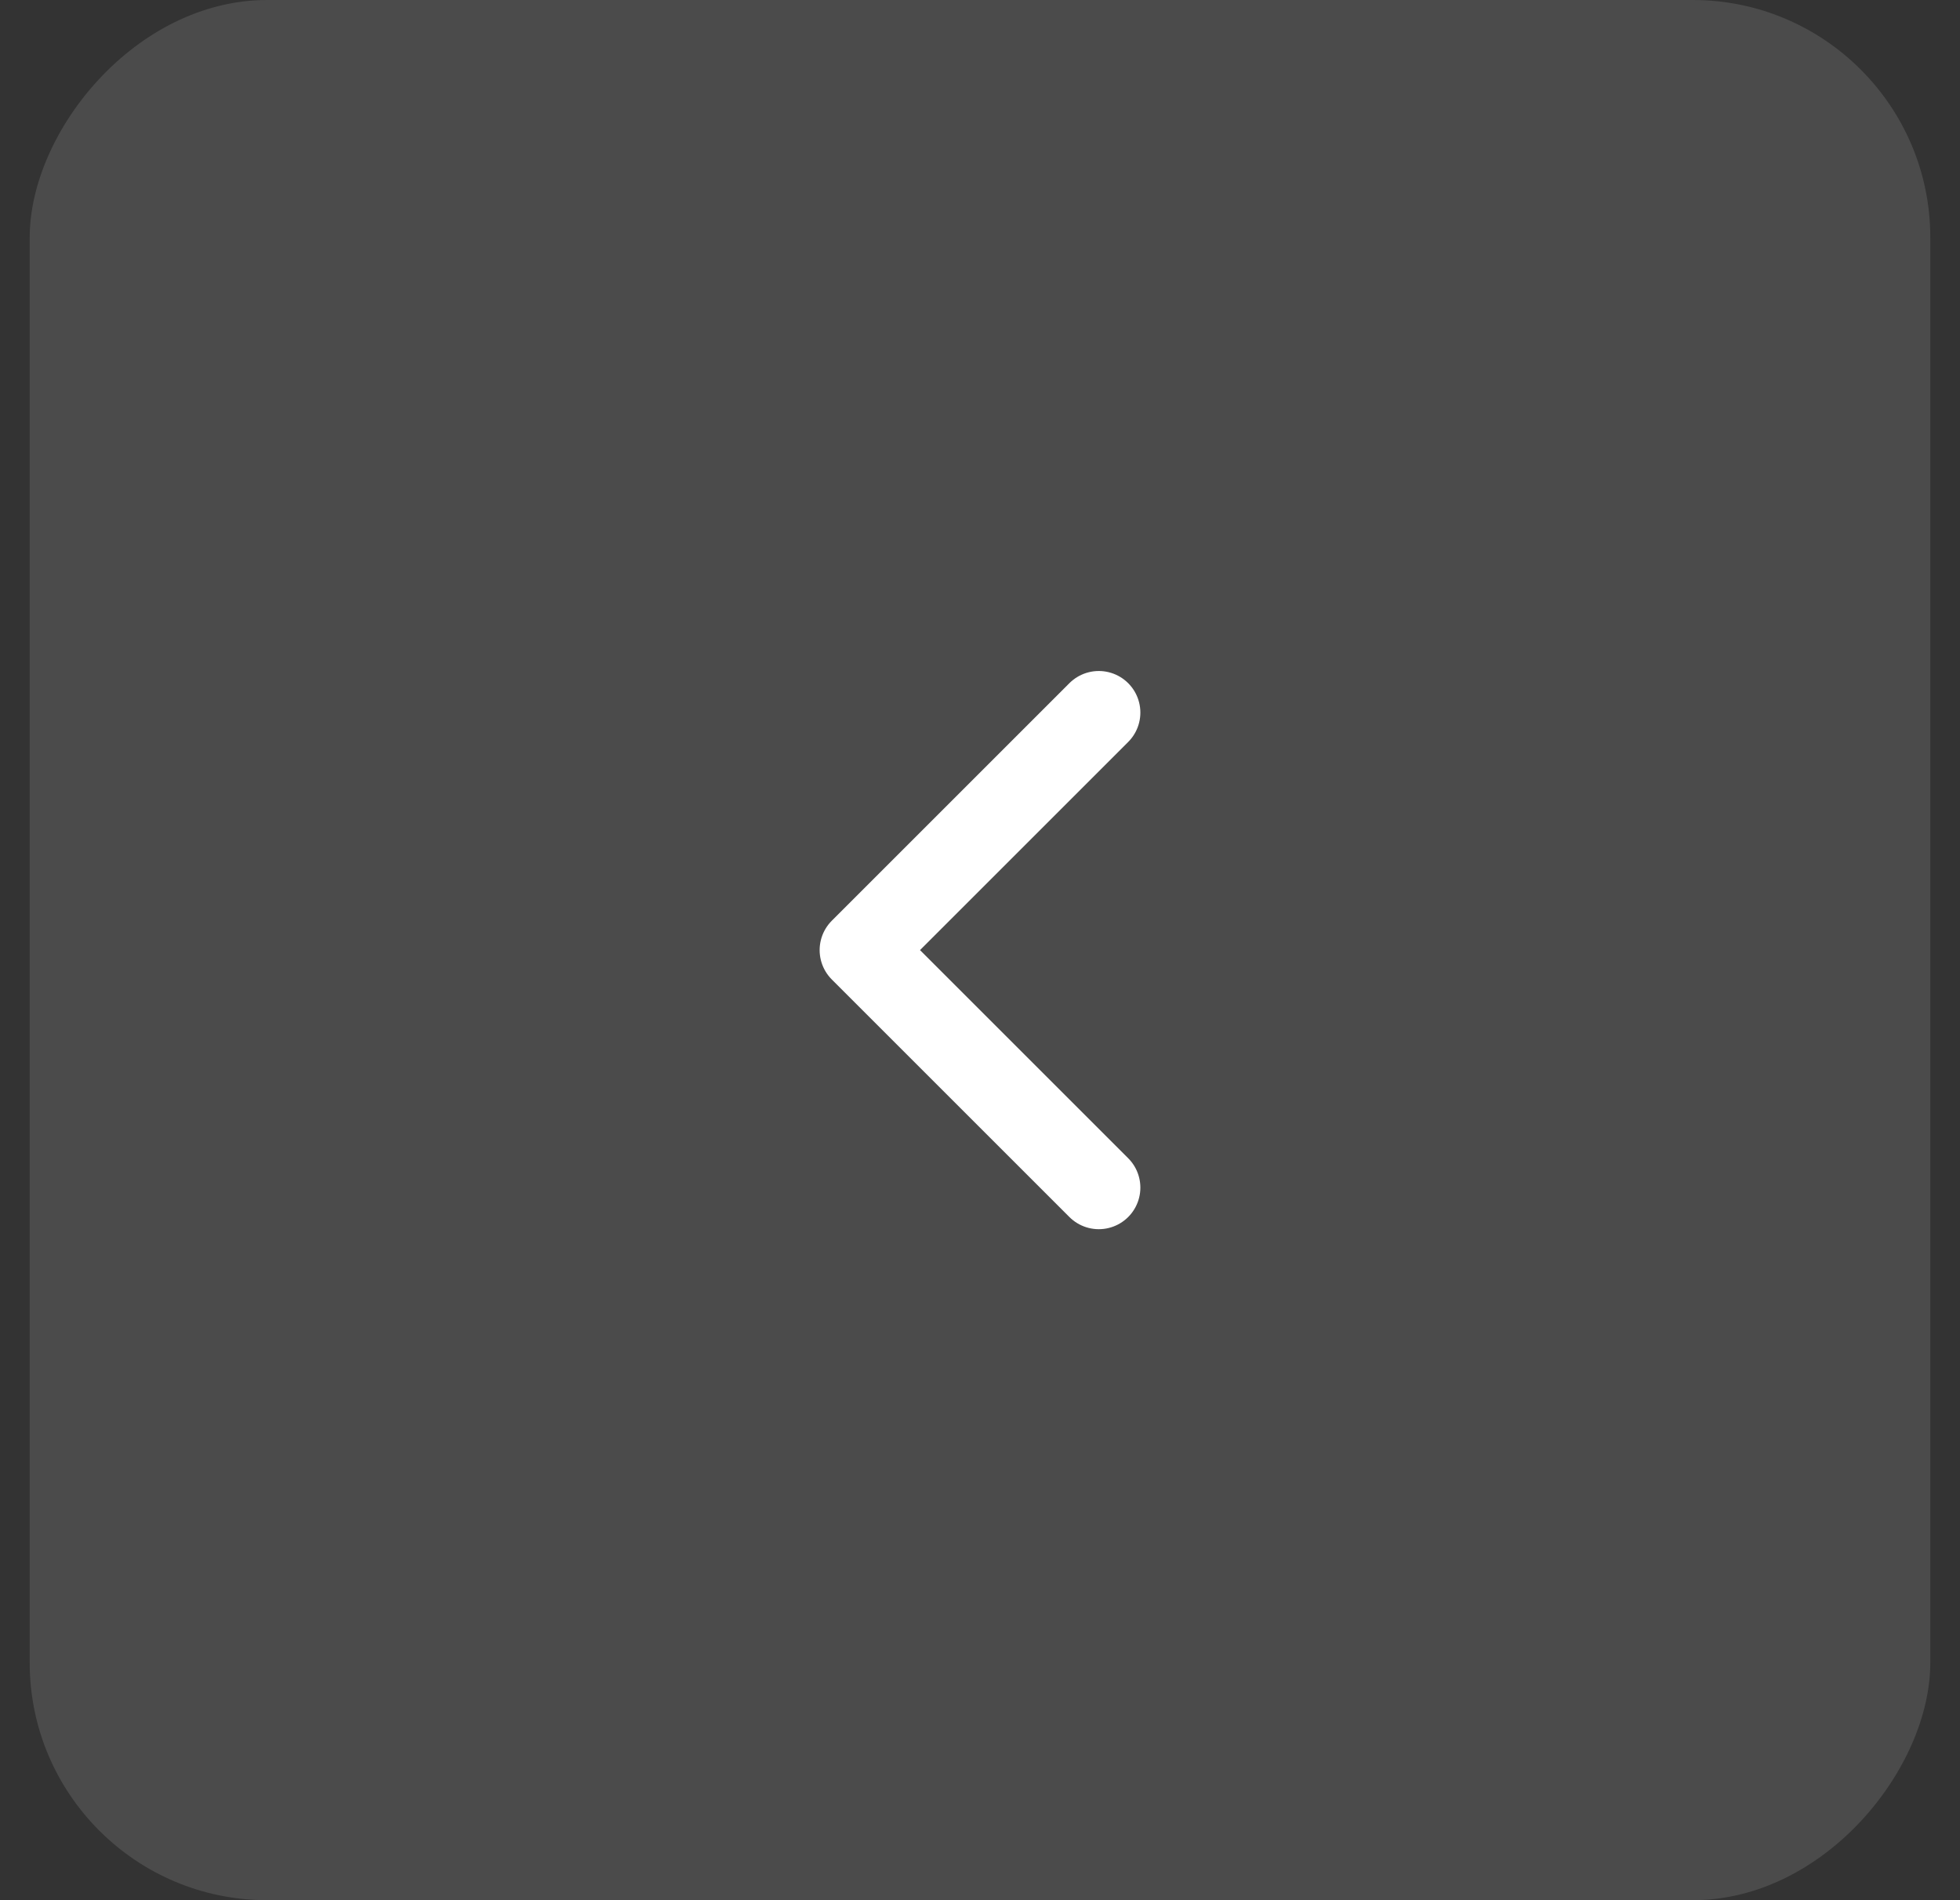 <svg width="33" height="32" viewBox="0 0 33 32" fill="none" xmlns="http://www.w3.org/2000/svg">
<rect x="0" y="0" width="33" height="32" fill="#333333" stroke="none"/>
<rect width="32" height="32" rx="4" transform="matrix(-1 0 0 1 32.5 0)" fill="white" fill-opacity="0.12"/>
<path d="M18.5 20L14.5 16L18.5 12" stroke="white" stroke-width="1.4" stroke-linecap="round" stroke-linejoin="round"/>
</svg>
